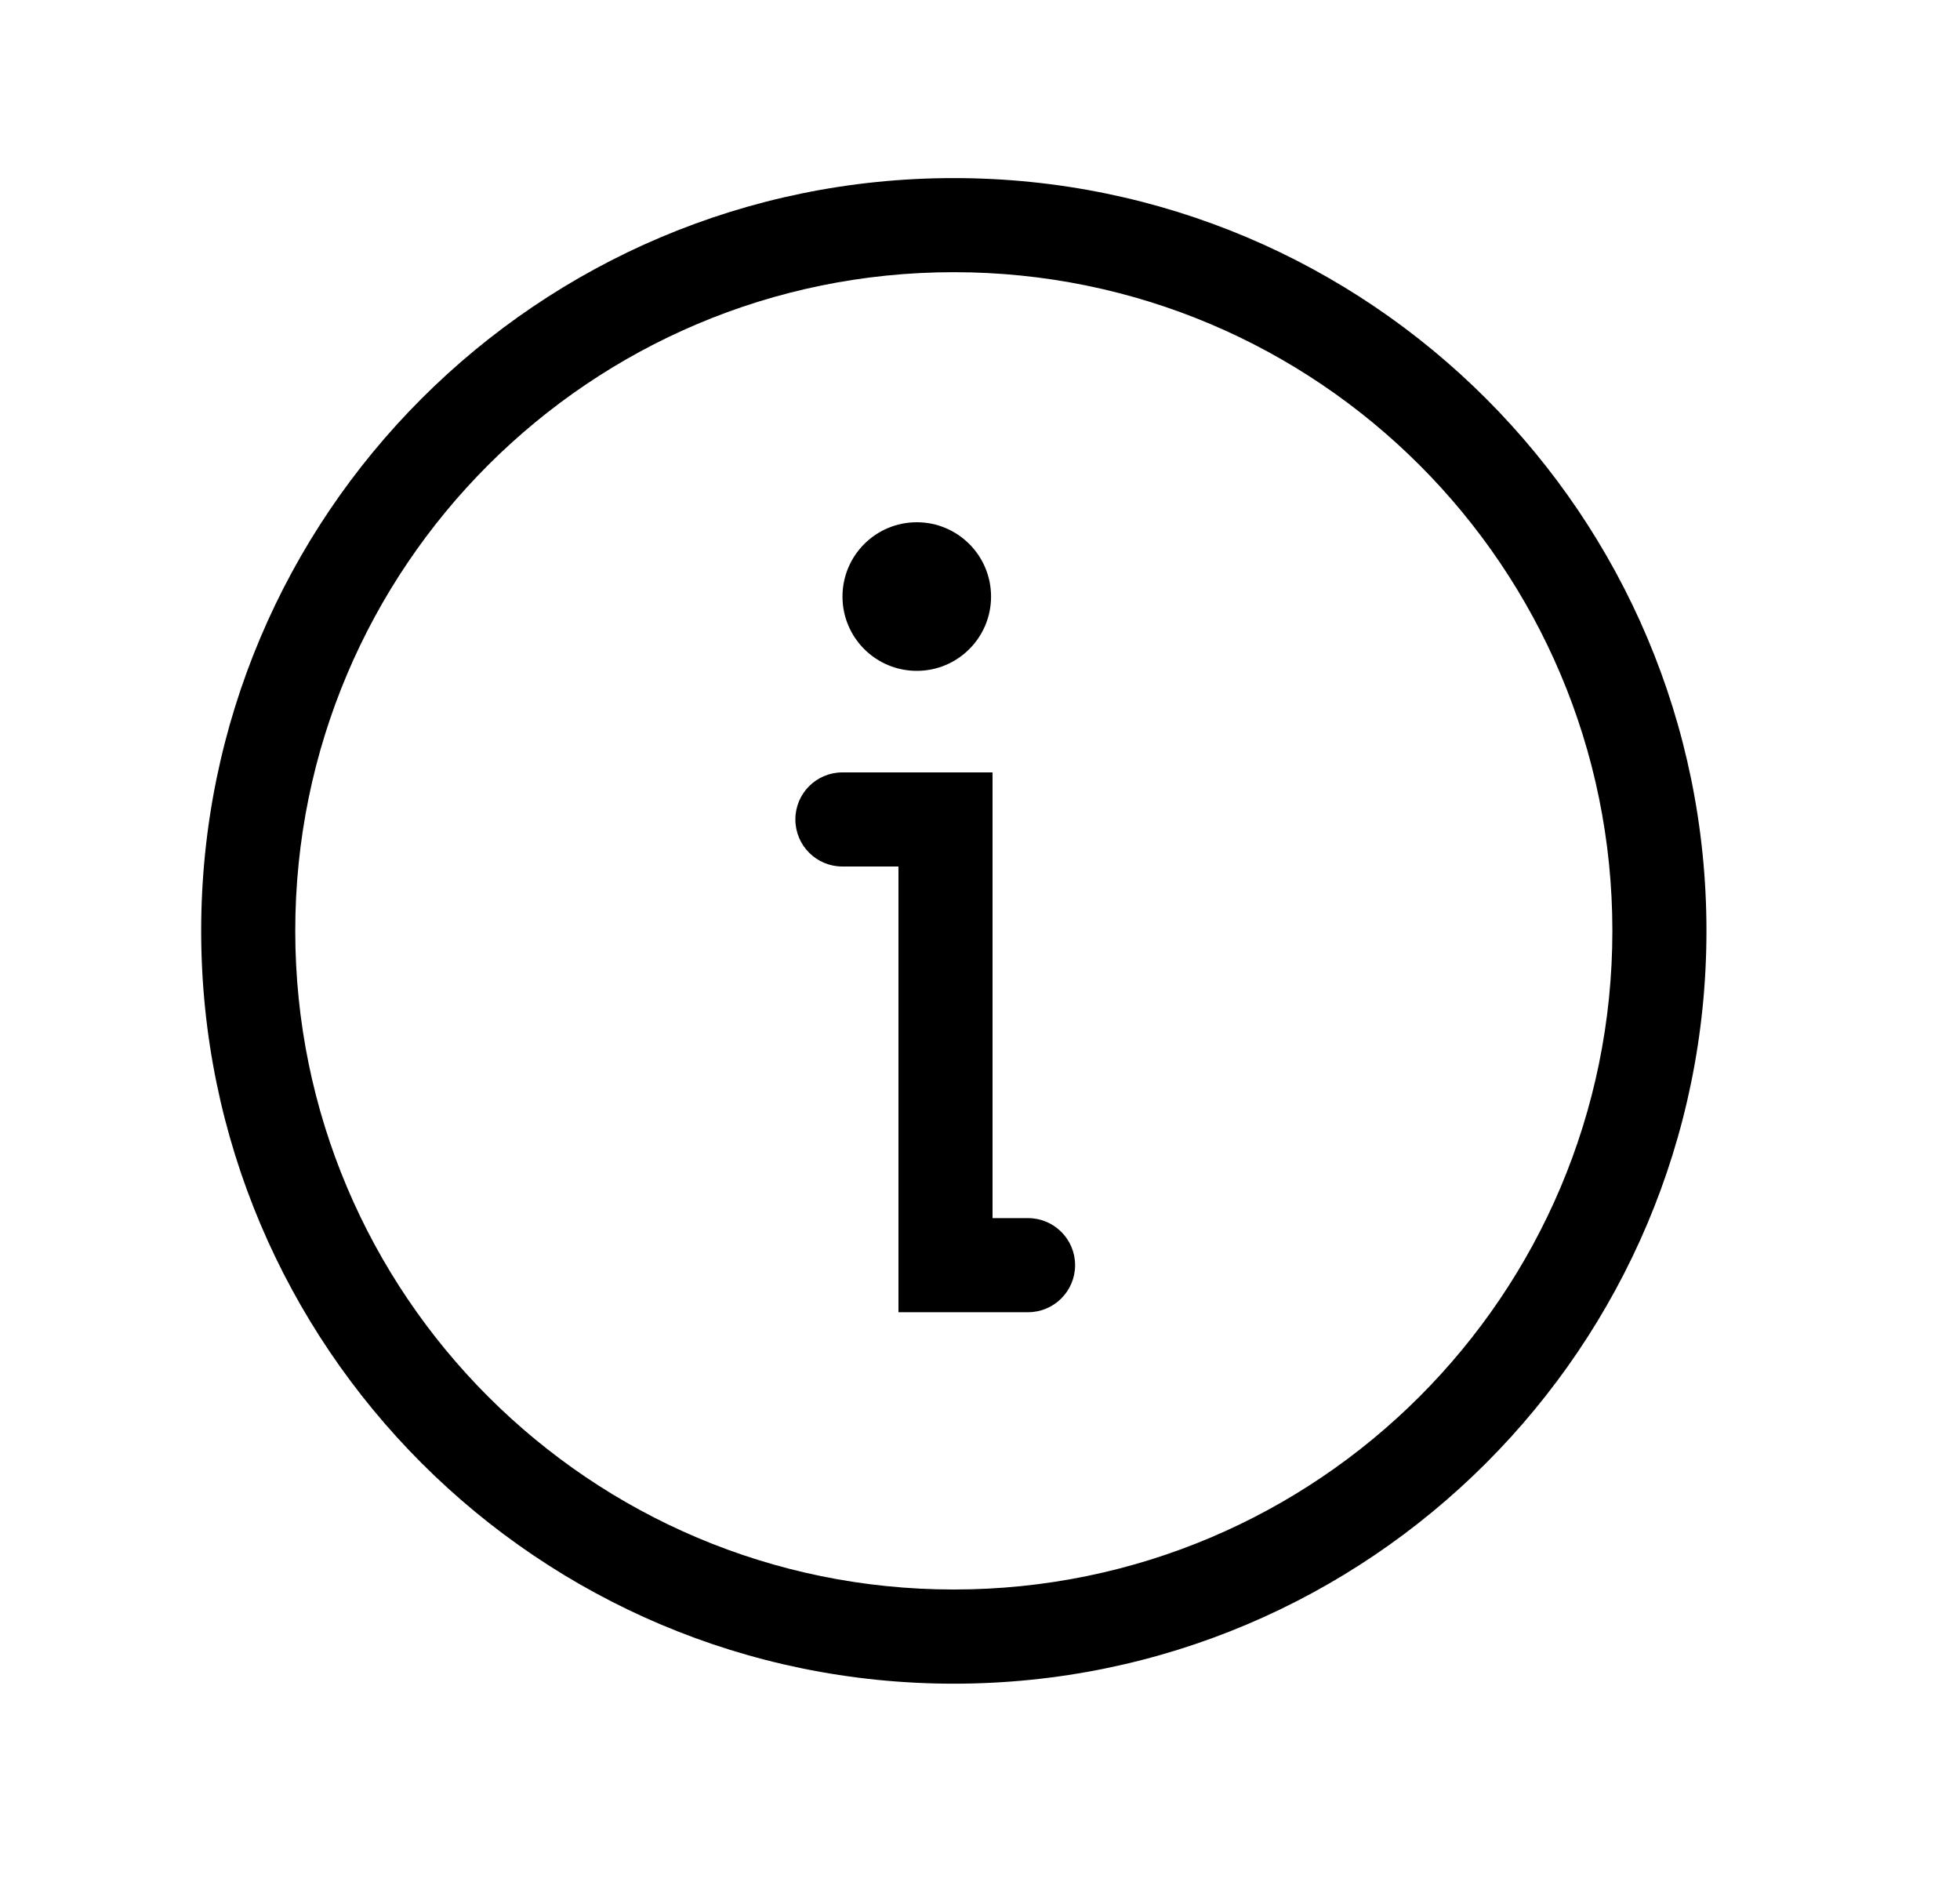 <svg width="25" height="24" viewBox="0 0 25 24" fill="none" xmlns="http://www.w3.org/2000/svg">
<path fill-rule="evenodd" clip-rule="evenodd" d="M12.166 3.471C7.527 3.471 3.766 7.231 3.766 11.87C3.766 16.51 7.527 20.27 12.166 20.27C16.806 20.27 20.566 16.51 20.566 11.87C20.566 7.231 16.806 3.471 12.166 3.471ZM2.566 11.87C2.566 6.569 6.864 2.271 12.166 2.271C17.468 2.271 21.766 6.569 21.766 11.87C21.766 17.172 17.468 21.471 12.166 21.471C6.864 21.471 2.566 17.172 2.566 11.87Z" fill="black"/>
<path d="M12.641 7.608C12.641 8.131 12.217 8.555 11.694 8.555C11.17 8.555 10.746 8.131 10.746 7.608C10.746 7.084 11.17 6.66 11.694 6.66C12.217 6.66 12.641 7.084 12.641 7.608Z" fill="black"/>
<path fill-rule="evenodd" clip-rule="evenodd" d="M10.145 10.45C10.145 10.118 10.413 9.85 10.745 9.85H12.66V15.534H13.113C13.444 15.534 13.713 15.802 13.713 16.134C13.713 16.465 13.444 16.734 13.113 16.734H11.46V11.05H10.745C10.413 11.05 10.145 10.781 10.145 10.45Z" fill="black"/>
</svg>

